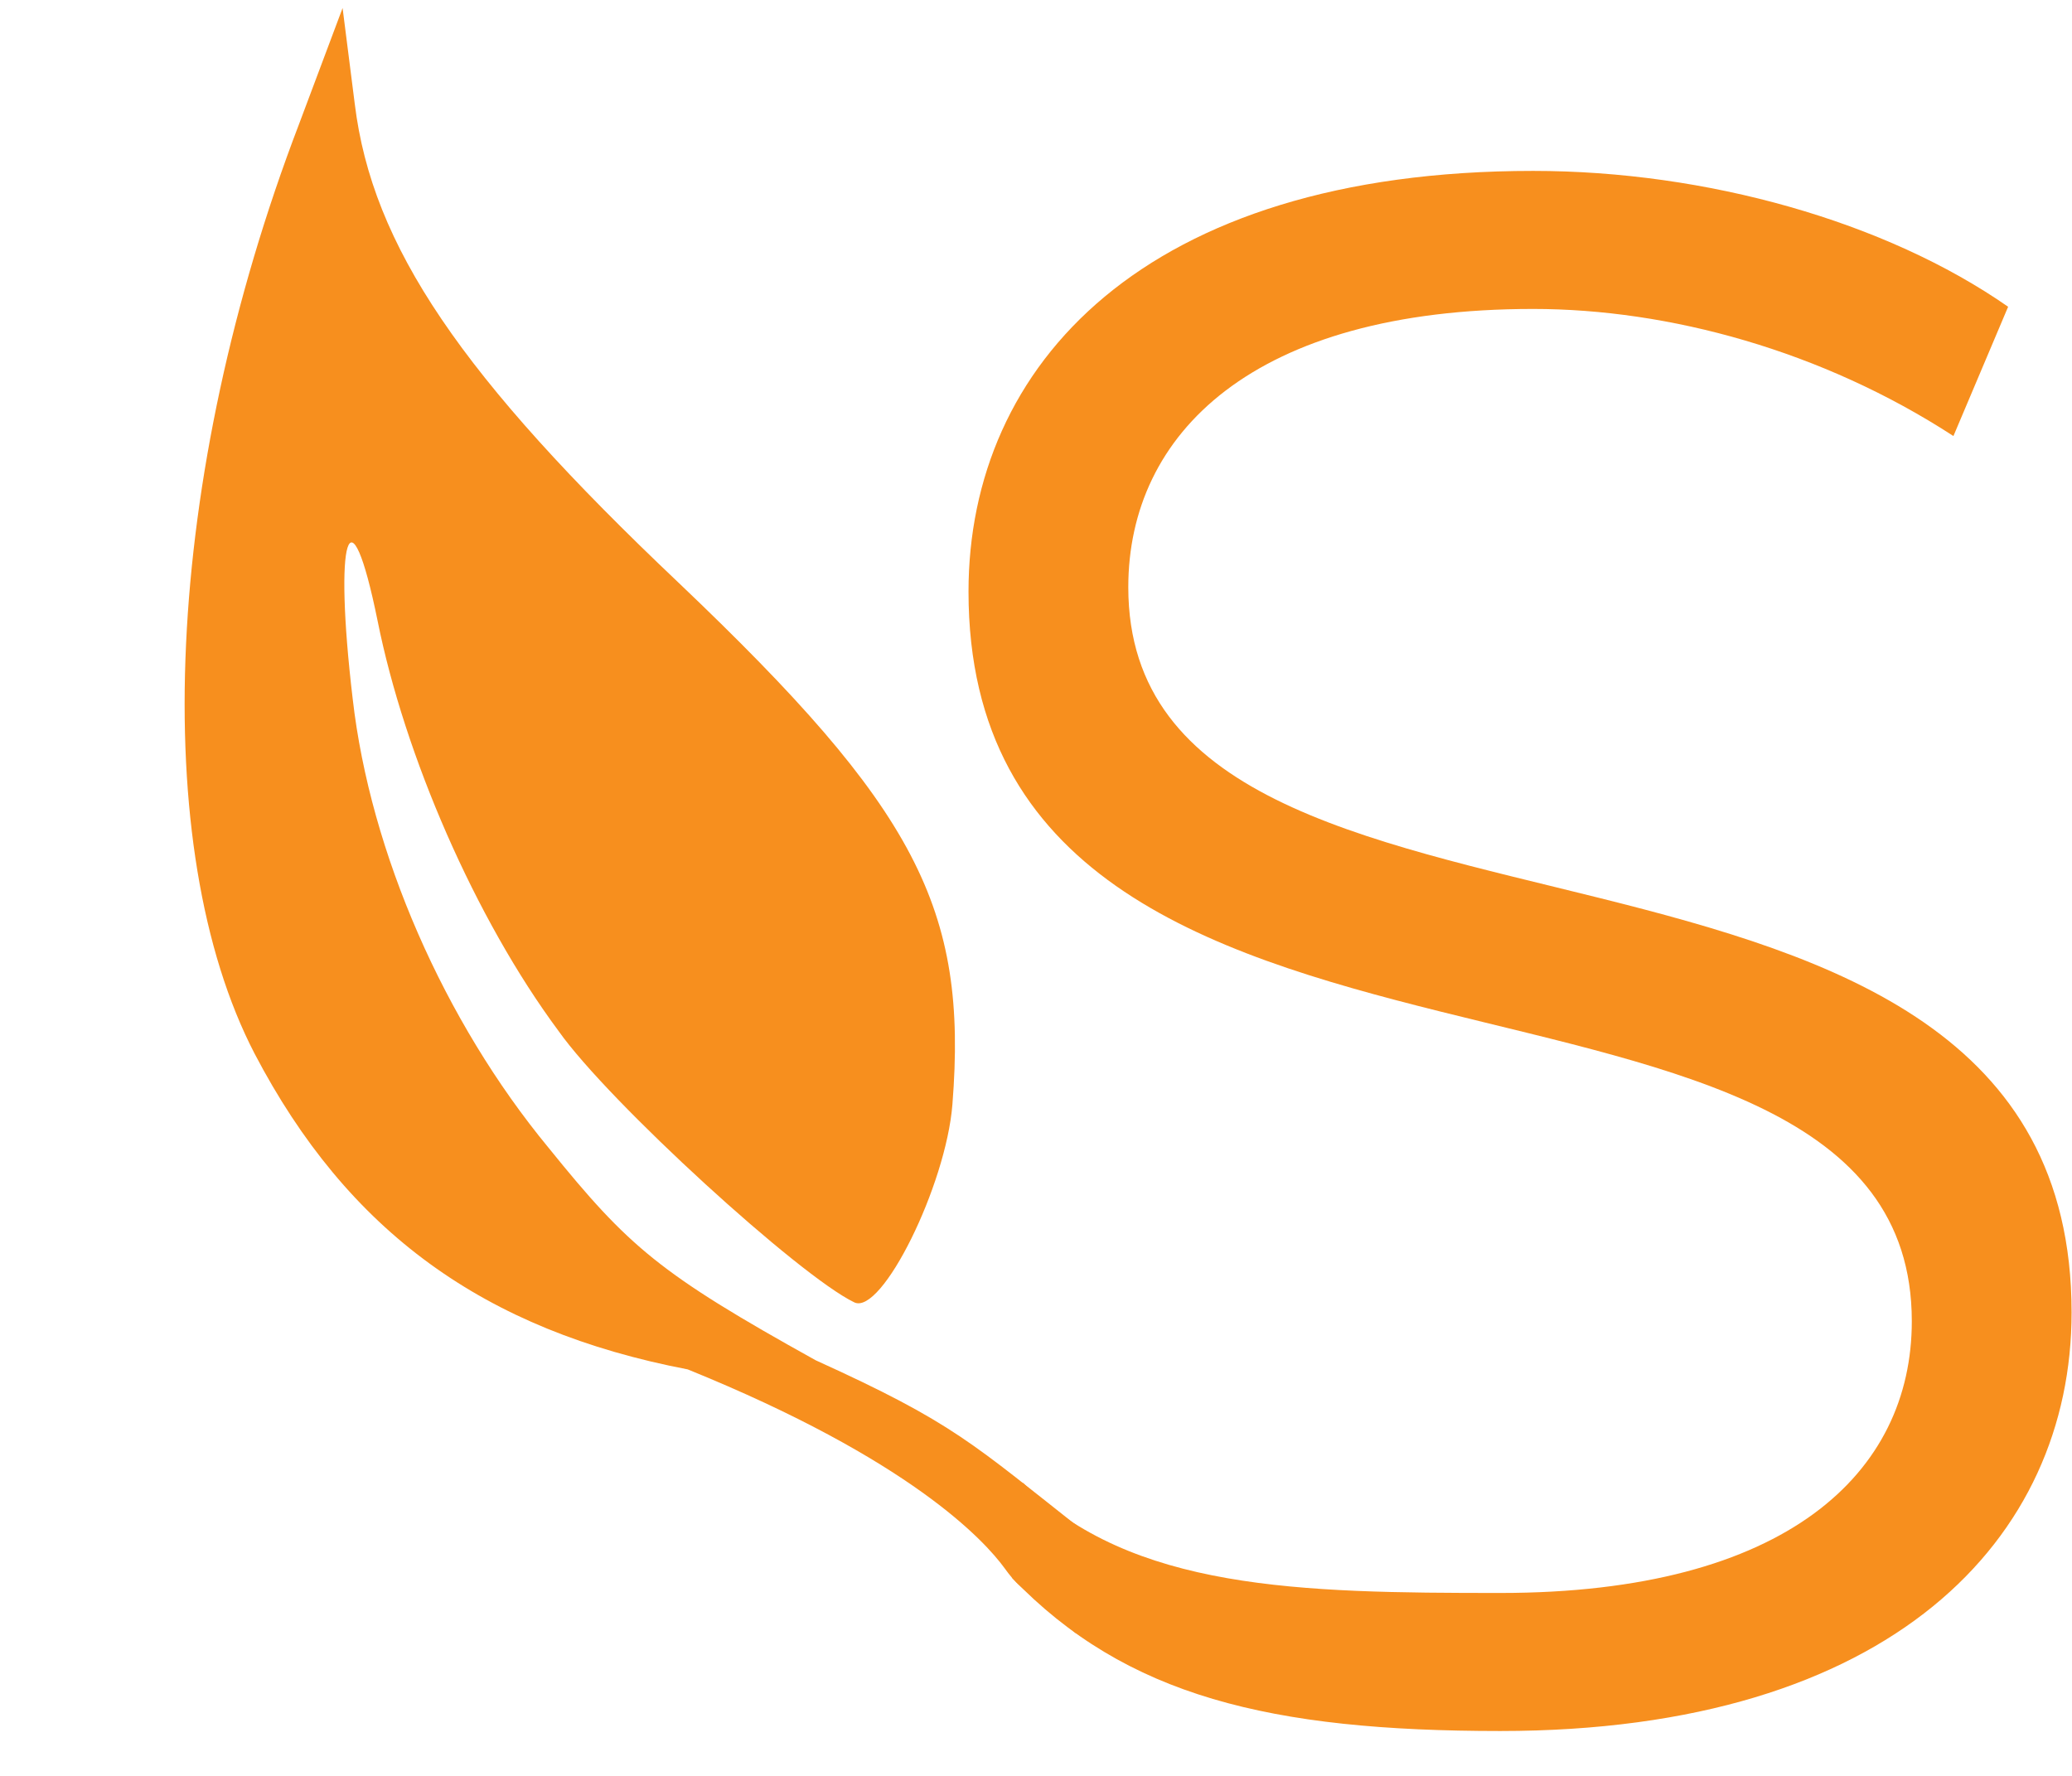 <svg width="35" height="30" viewBox="0 0 35 30" fill="none" xmlns="http://www.w3.org/2000/svg">
	<path d="M5.05 2.1C2.77 8.058 2.494 14.317 4.301 17.8C5.873 20.806 8.175 22.474 11.616 23.133C15.377 24.657 16.627 26.022 16.969 26.491C17.049 26.602 17.134 26.71 17.239 26.799L18.173 27.59C18.173 27.59 18.647 26.807 18.354 25.904C16.417 24.376 16.121 24.043 13.778 22.979C11.14 21.514 10.622 21.067 9.266 19.389C7.5 17.25 6.255 14.4 5.958 11.808C5.633 9.069 5.908 8.174 6.378 10.486C6.833 12.758 8.024 15.515 9.436 17.418C10.286 18.621 13.507 21.558 14.431 22.001C14.893 22.223 15.98 20.029 16.088 18.657C16.352 15.341 15.47 13.659 11.47 9.851C7.783 6.359 6.287 4.151 5.993 1.758L5.787 0.136L5.05 2.1Z" fill="#F78F1E" />
	<path d="M25.344 29.242C31.961 29.242 34.993 25.985 34.993 22.172C34.993 12.733 19.059 17.027 19.059 9.92C19.059 7.329 21.166 5.219 25.898 5.219C28.19 5.219 30.778 5.923 32.997 7.366L33.921 5.182C31.851 3.739 28.819 2.887 25.898 2.887C19.317 2.887 16.36 6.182 16.36 9.994C16.36 19.581 32.294 15.213 32.294 22.32C32.294 24.874 30.187 26.91 25.344 26.91C21.942 26.91 19.127 26.863 17.278 25.049L17.098 26.658C19.02 28.657 21.462 29.242 25.344 29.242Z" fill="#F78F1E" />
</svg>
